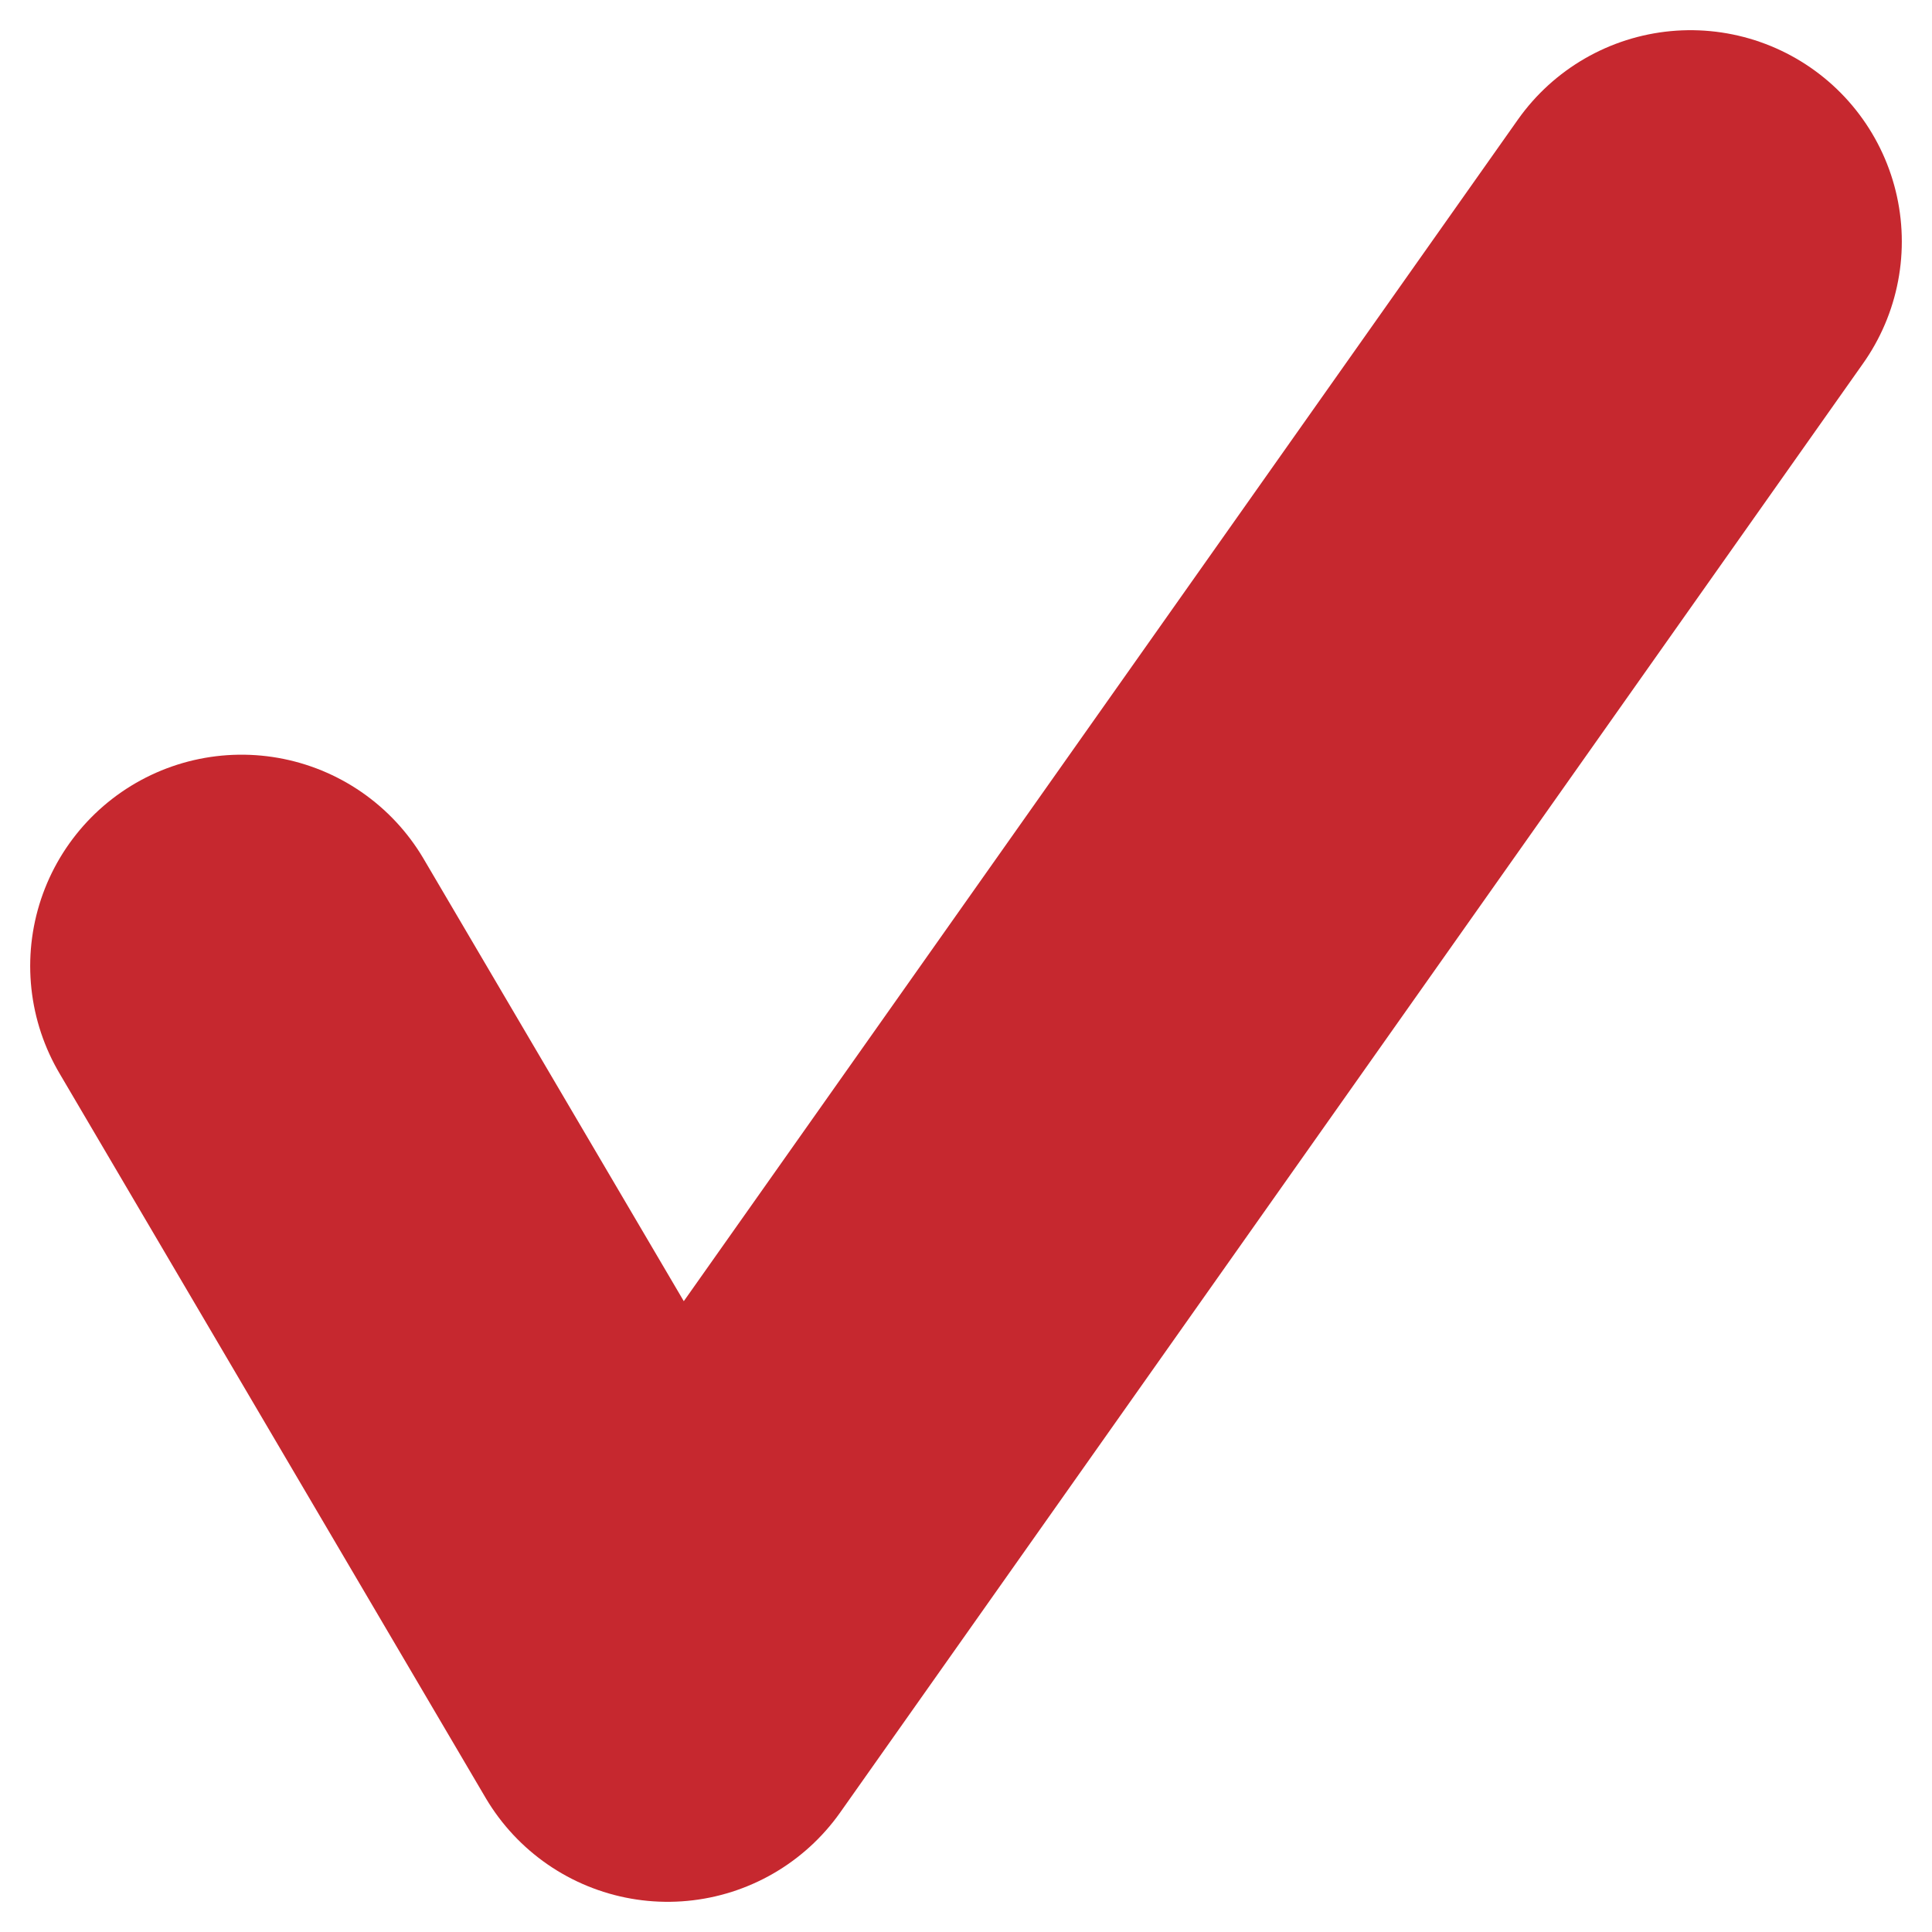 <svg width="16" height="16" viewBox="0 0 16 16" fill="none" xmlns="http://www.w3.org/2000/svg">
<path d="M2 8L5.529 14L14 2" stroke="#C6282F" stroke-width="3.5" stroke-linecap="round" stroke-linejoin="round"/>
</svg>
